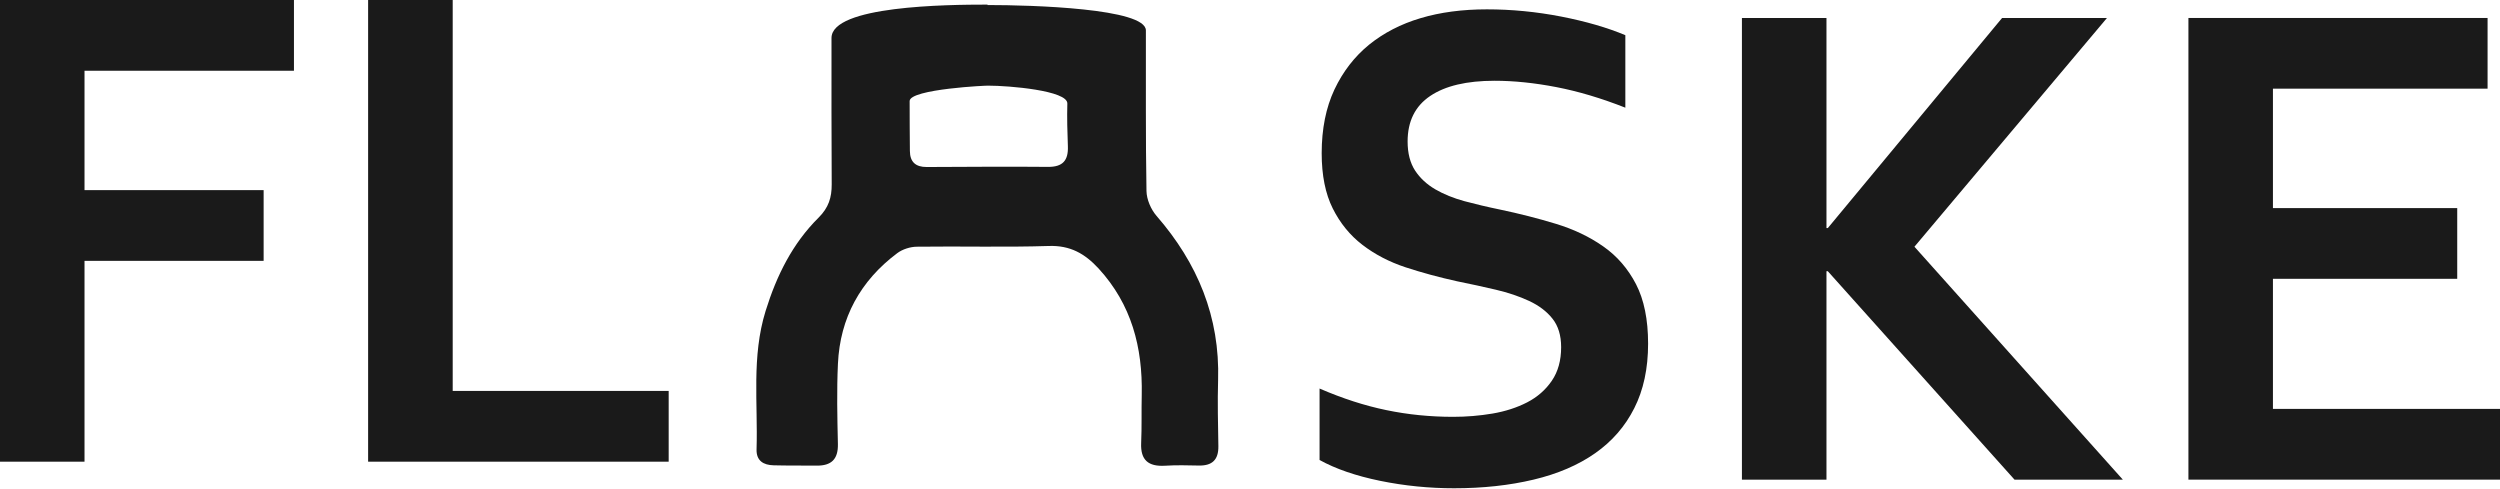 <svg xmlns="http://www.w3.org/2000/svg" fill="none" viewBox="0 0 138 27" height="27" width="138">
<path fill="#1A1A1A" d="M0 0V25.485H4.665V14.399H14.552V10.495H4.665V3.905H16.226V0H0Z"></path>
<path fill="#1A1A1A" d="M20.32 0V25.485H36.911V21.579H24.989V0H20.32Z"></path>
<path fill="#1A1A1A" d="M86.175 19.163C86.175 18.514 86.015 17.991 85.697 17.591C85.379 17.19 84.951 16.865 84.403 16.61C83.857 16.356 83.246 16.15 82.565 15.991C81.885 15.832 81.175 15.676 80.424 15.525C79.434 15.307 78.488 15.05 77.584 14.754C76.684 14.456 75.891 14.042 75.205 13.515C74.52 12.989 73.974 12.319 73.567 11.505C73.161 10.692 72.957 9.678 72.957 8.458C72.957 7.113 73.192 5.942 73.66 4.944C74.133 3.946 74.77 3.123 75.575 2.466C76.383 1.815 77.329 1.325 78.413 1.003C79.501 0.677 80.723 0.516 82.079 0.516C83.439 0.516 84.803 0.648 86.175 0.914C87.546 1.183 88.727 1.525 89.719 1.943V5.944C88.397 5.423 87.13 5.044 85.916 4.809C84.703 4.575 83.567 4.458 82.499 4.458C80.961 4.458 79.779 4.738 78.948 5.297C78.117 5.856 77.7 6.693 77.7 7.81C77.7 8.458 77.838 8.991 78.11 9.411C78.383 9.829 78.755 10.174 79.224 10.449C79.694 10.722 80.234 10.94 80.841 11.106C81.455 11.269 82.098 11.424 82.783 11.564C83.863 11.79 84.896 12.054 85.879 12.353C86.863 12.652 87.737 13.066 88.498 13.601C89.261 14.133 89.863 14.83 90.308 15.687C90.751 16.544 90.975 17.639 90.975 18.972C90.975 20.342 90.72 21.53 90.212 22.532C89.706 23.537 88.984 24.366 88.05 25.019C87.118 25.672 85.984 26.159 84.651 26.476C83.318 26.793 81.856 26.952 80.27 26.952C78.885 26.952 77.524 26.816 76.188 26.543C74.846 26.268 73.733 25.885 72.84 25.392V21.447C74.1 21.994 75.326 22.39 76.519 22.637C77.713 22.886 78.945 23.009 80.214 23.009C80.951 23.009 81.672 22.949 82.385 22.829C83.095 22.708 83.734 22.5 84.299 22.21C84.862 21.919 85.318 21.52 85.66 21.019C86.003 20.518 86.175 19.899 86.175 19.163Z"></path>
<path fill="#1A1A1A" d="M110.515 0.992L100.895 12.59H100.821V0.992H96.154V26.477H100.821V14.971H100.895L111.202 26.477H117.181L105.677 13.619L116.305 0.992H110.515Z"></path>
<path fill="#1A1A1A" d="M120.801 0.992V26.476H138.001V22.571H125.466V15.39H135.639V11.487H125.466V4.894H137.314V0.992H120.801Z"></path>
<path fill="#1A1A1A" d="M54.566 4.728C54.566 4.711 50.212 4.911 50.212 5.579C50.211 6.496 50.218 7.414 50.226 8.334C50.23 8.947 50.55 9.222 51.154 9.219C53.384 9.211 55.615 9.19 57.849 9.212C58.667 9.219 58.976 8.856 58.947 8.077C58.917 7.29 58.895 6.502 58.917 5.715C58.938 4.995 55.683 4.728 54.566 4.728ZM54.511 0.278C56.977 0.278 63.251 0.463 63.253 1.678C63.26 4.634 63.234 7.591 63.286 10.545C63.294 11.01 63.532 11.561 63.84 11.916C66.108 14.525 67.344 17.495 67.239 20.987C67.202 22.201 67.236 23.417 67.254 24.632C67.265 25.381 66.911 25.714 66.172 25.698C65.549 25.683 64.923 25.67 64.302 25.708C63.391 25.761 62.949 25.397 62.992 24.454C63.032 23.566 63.003 22.678 63.024 21.793C63.077 19.177 62.463 16.804 60.64 14.819C59.883 14 59.077 13.54 57.903 13.578C55.477 13.656 53.045 13.585 50.613 13.618C50.247 13.621 49.821 13.757 49.53 13.973C47.499 15.494 46.37 17.538 46.254 20.08C46.185 21.552 46.219 23.036 46.252 24.509C46.271 25.361 45.88 25.714 45.071 25.702C44.283 25.694 43.493 25.706 42.706 25.685C42.144 25.672 41.742 25.437 41.762 24.8C41.842 22.253 41.48 19.692 42.26 17.17C42.867 15.215 43.742 13.445 45.189 12.011C45.74 11.462 45.914 10.9 45.91 10.176C45.893 7.484 45.899 4.79 45.899 2.097C45.901 0.319 52.248 0.254 54.511 0.254V0.278Z"></path>
</svg>
